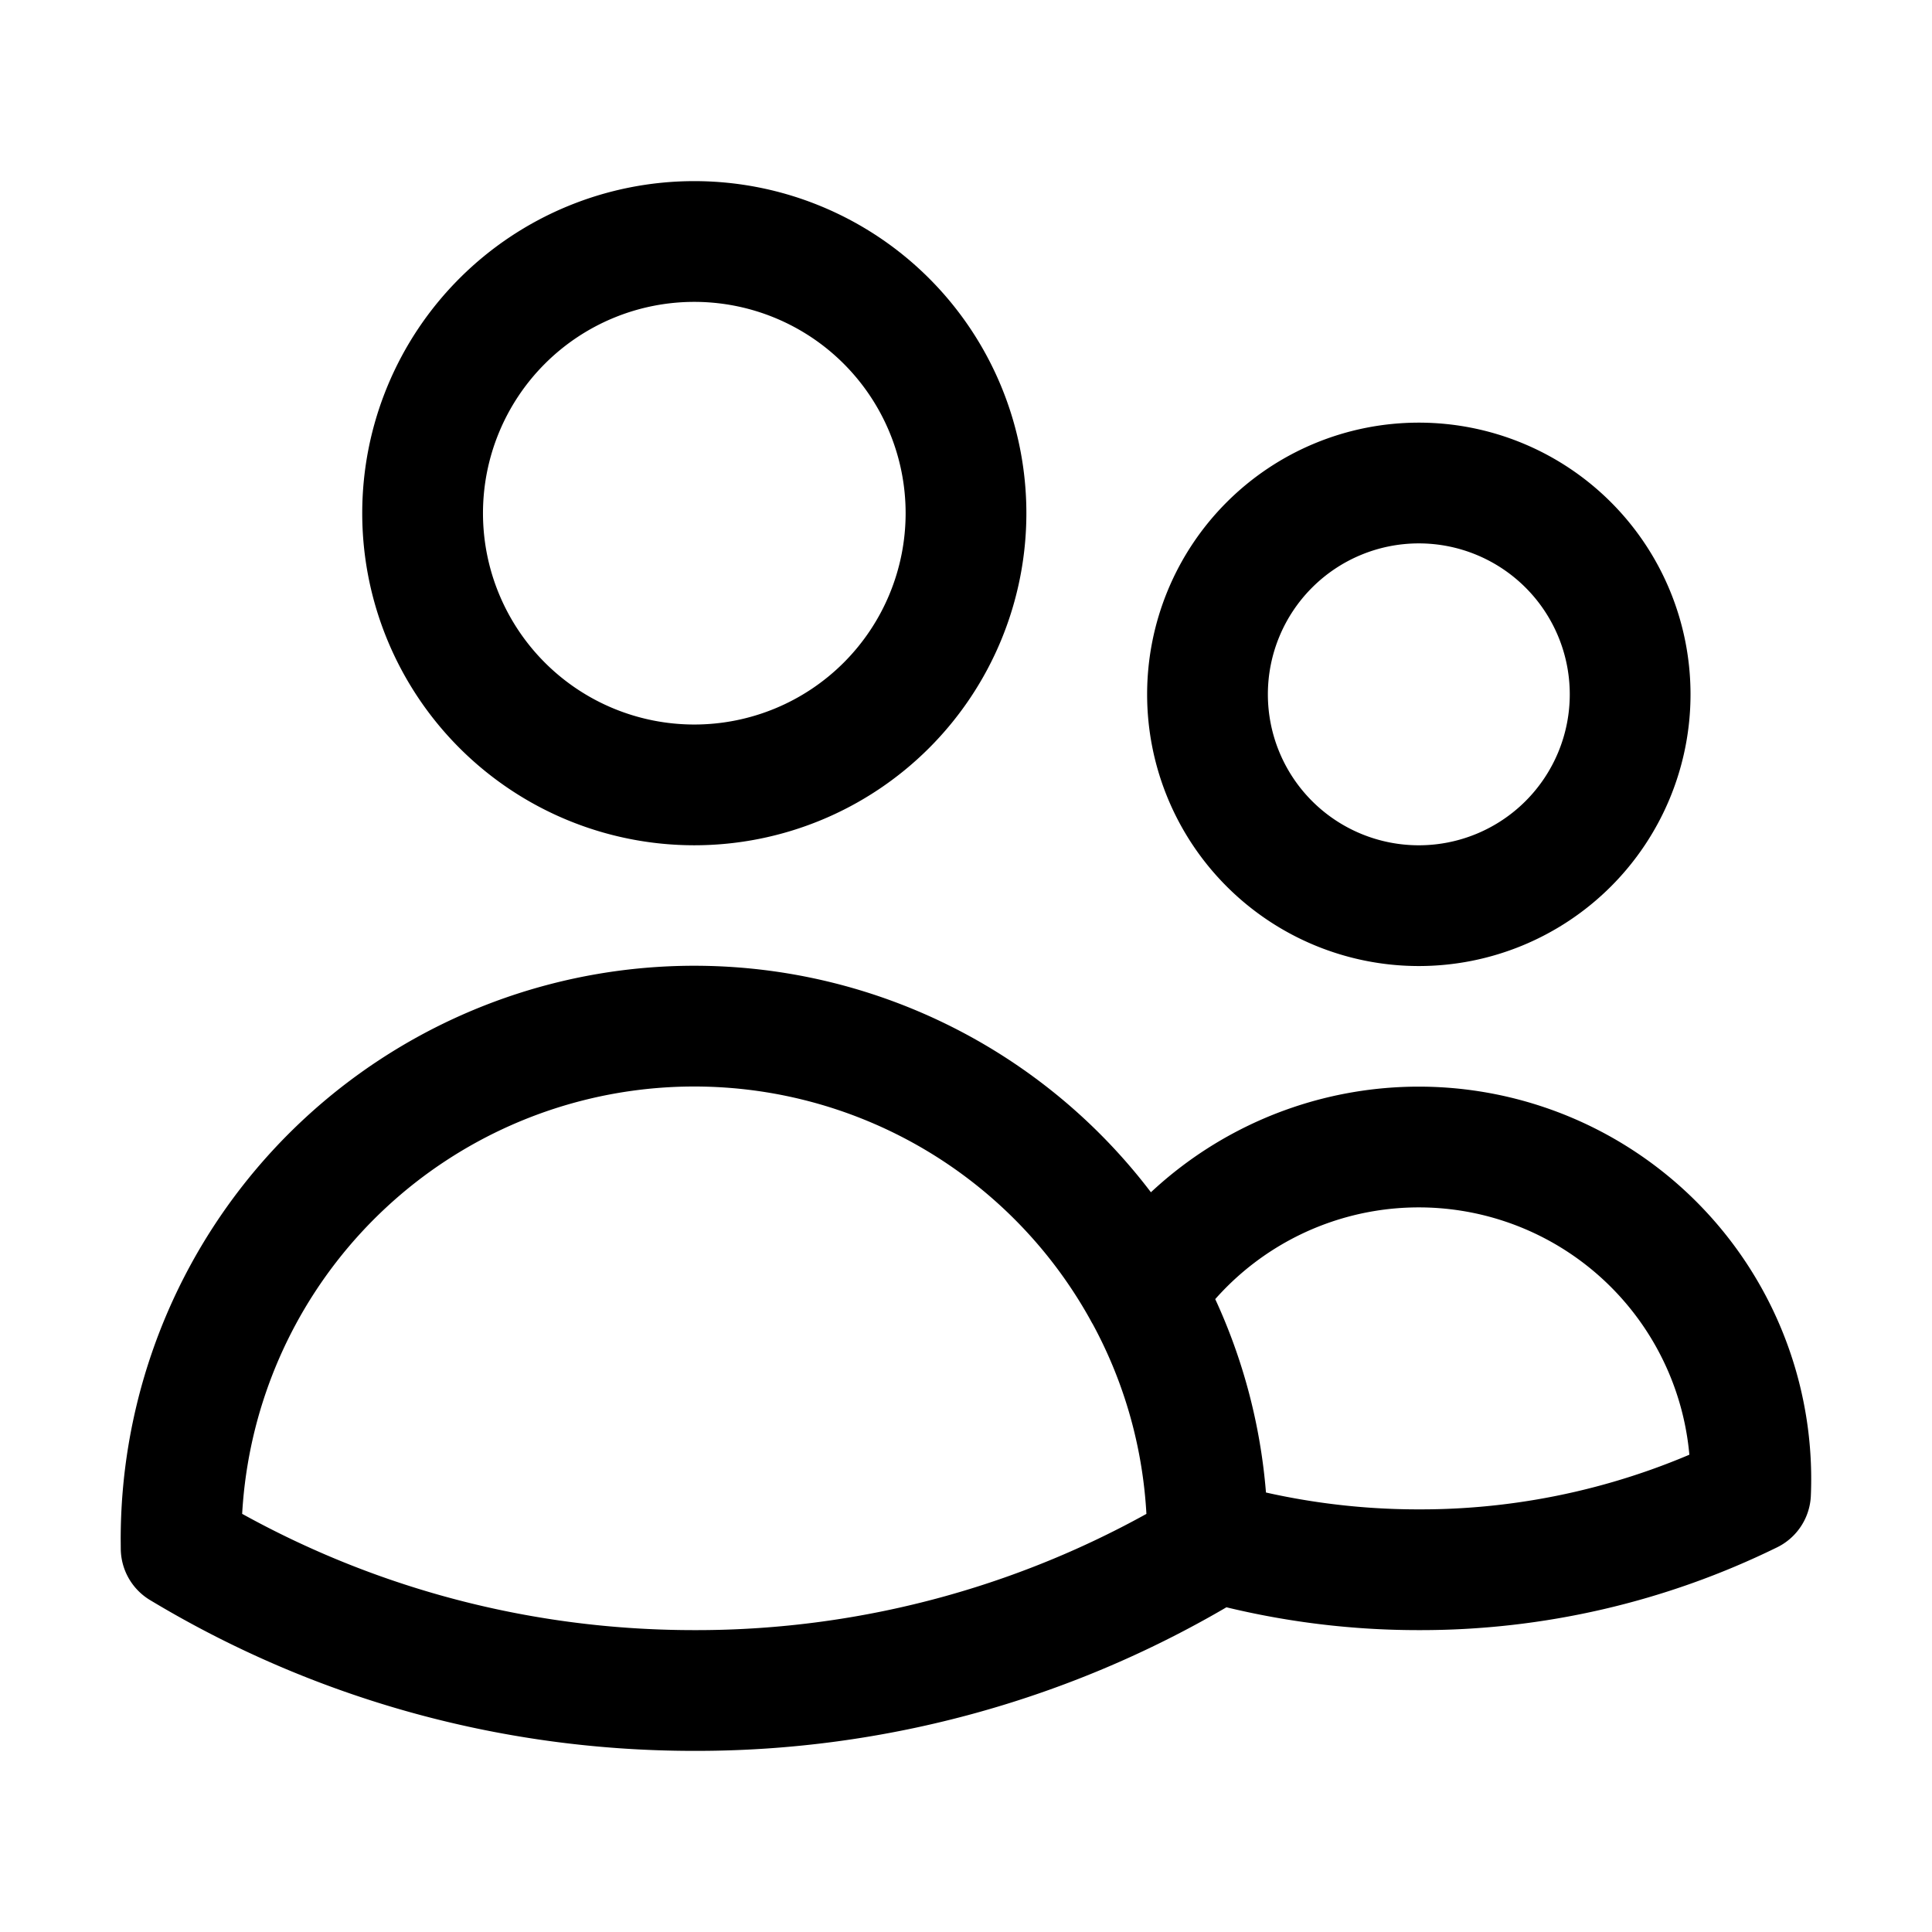 <svg xmlns="http://www.w3.org/2000/svg" data-lov-id="src/components/home/Process.tsx:52:6" data-lov-name="svg" data-component-path="src/components/home/Process.tsx" data-component-line="52" data-component-file="Process.tsx" data-component-name="svg" data-component-content="%7B%22className%22%3A%22h-7%20w-7%22%7D" fill="none" viewBox="0 0 54 54" stroke="currentColor" class="h-7 w-7" width="54" height="54"><path data-lov-id="src/components/home/Process.tsx:59:8" data-lov-name="path" data-component-path="src/components/home/Process.tsx" data-component-line="59" data-component-file="Process.tsx" data-component-name="path" data-component-content="%7B%7D" stroke-linecap="round" stroke-linejoin="round" stroke-width="3.375" d="M33.75 43.038a21.15 21.15 0 0 0 5.906 0.837 20.925 20.925 0 0 0 9.272 -2.142 9.281 9.281 0 0 0 -16.949 -5.609M33.75 43.038v-0.007c0 -2.504 -0.641 -4.86 -1.768 -6.907M33.75 43.038v0.238A27.675 27.675 0 0 1 19.404 47.25c-5.245 0 -10.152 -1.451 -14.341 -3.974l-0.002 -0.245a14.344 14.344 0 0 1 26.919 -6.907M27 14.344a7.594 7.594 0 1 1 -15.188 0 7.594 7.594 0 0 1 15.188 0m18.563 5.063a5.906 5.906 0 1 1 -11.813 0 5.906 5.906 0 0 1 11.813 0"></path></svg>
